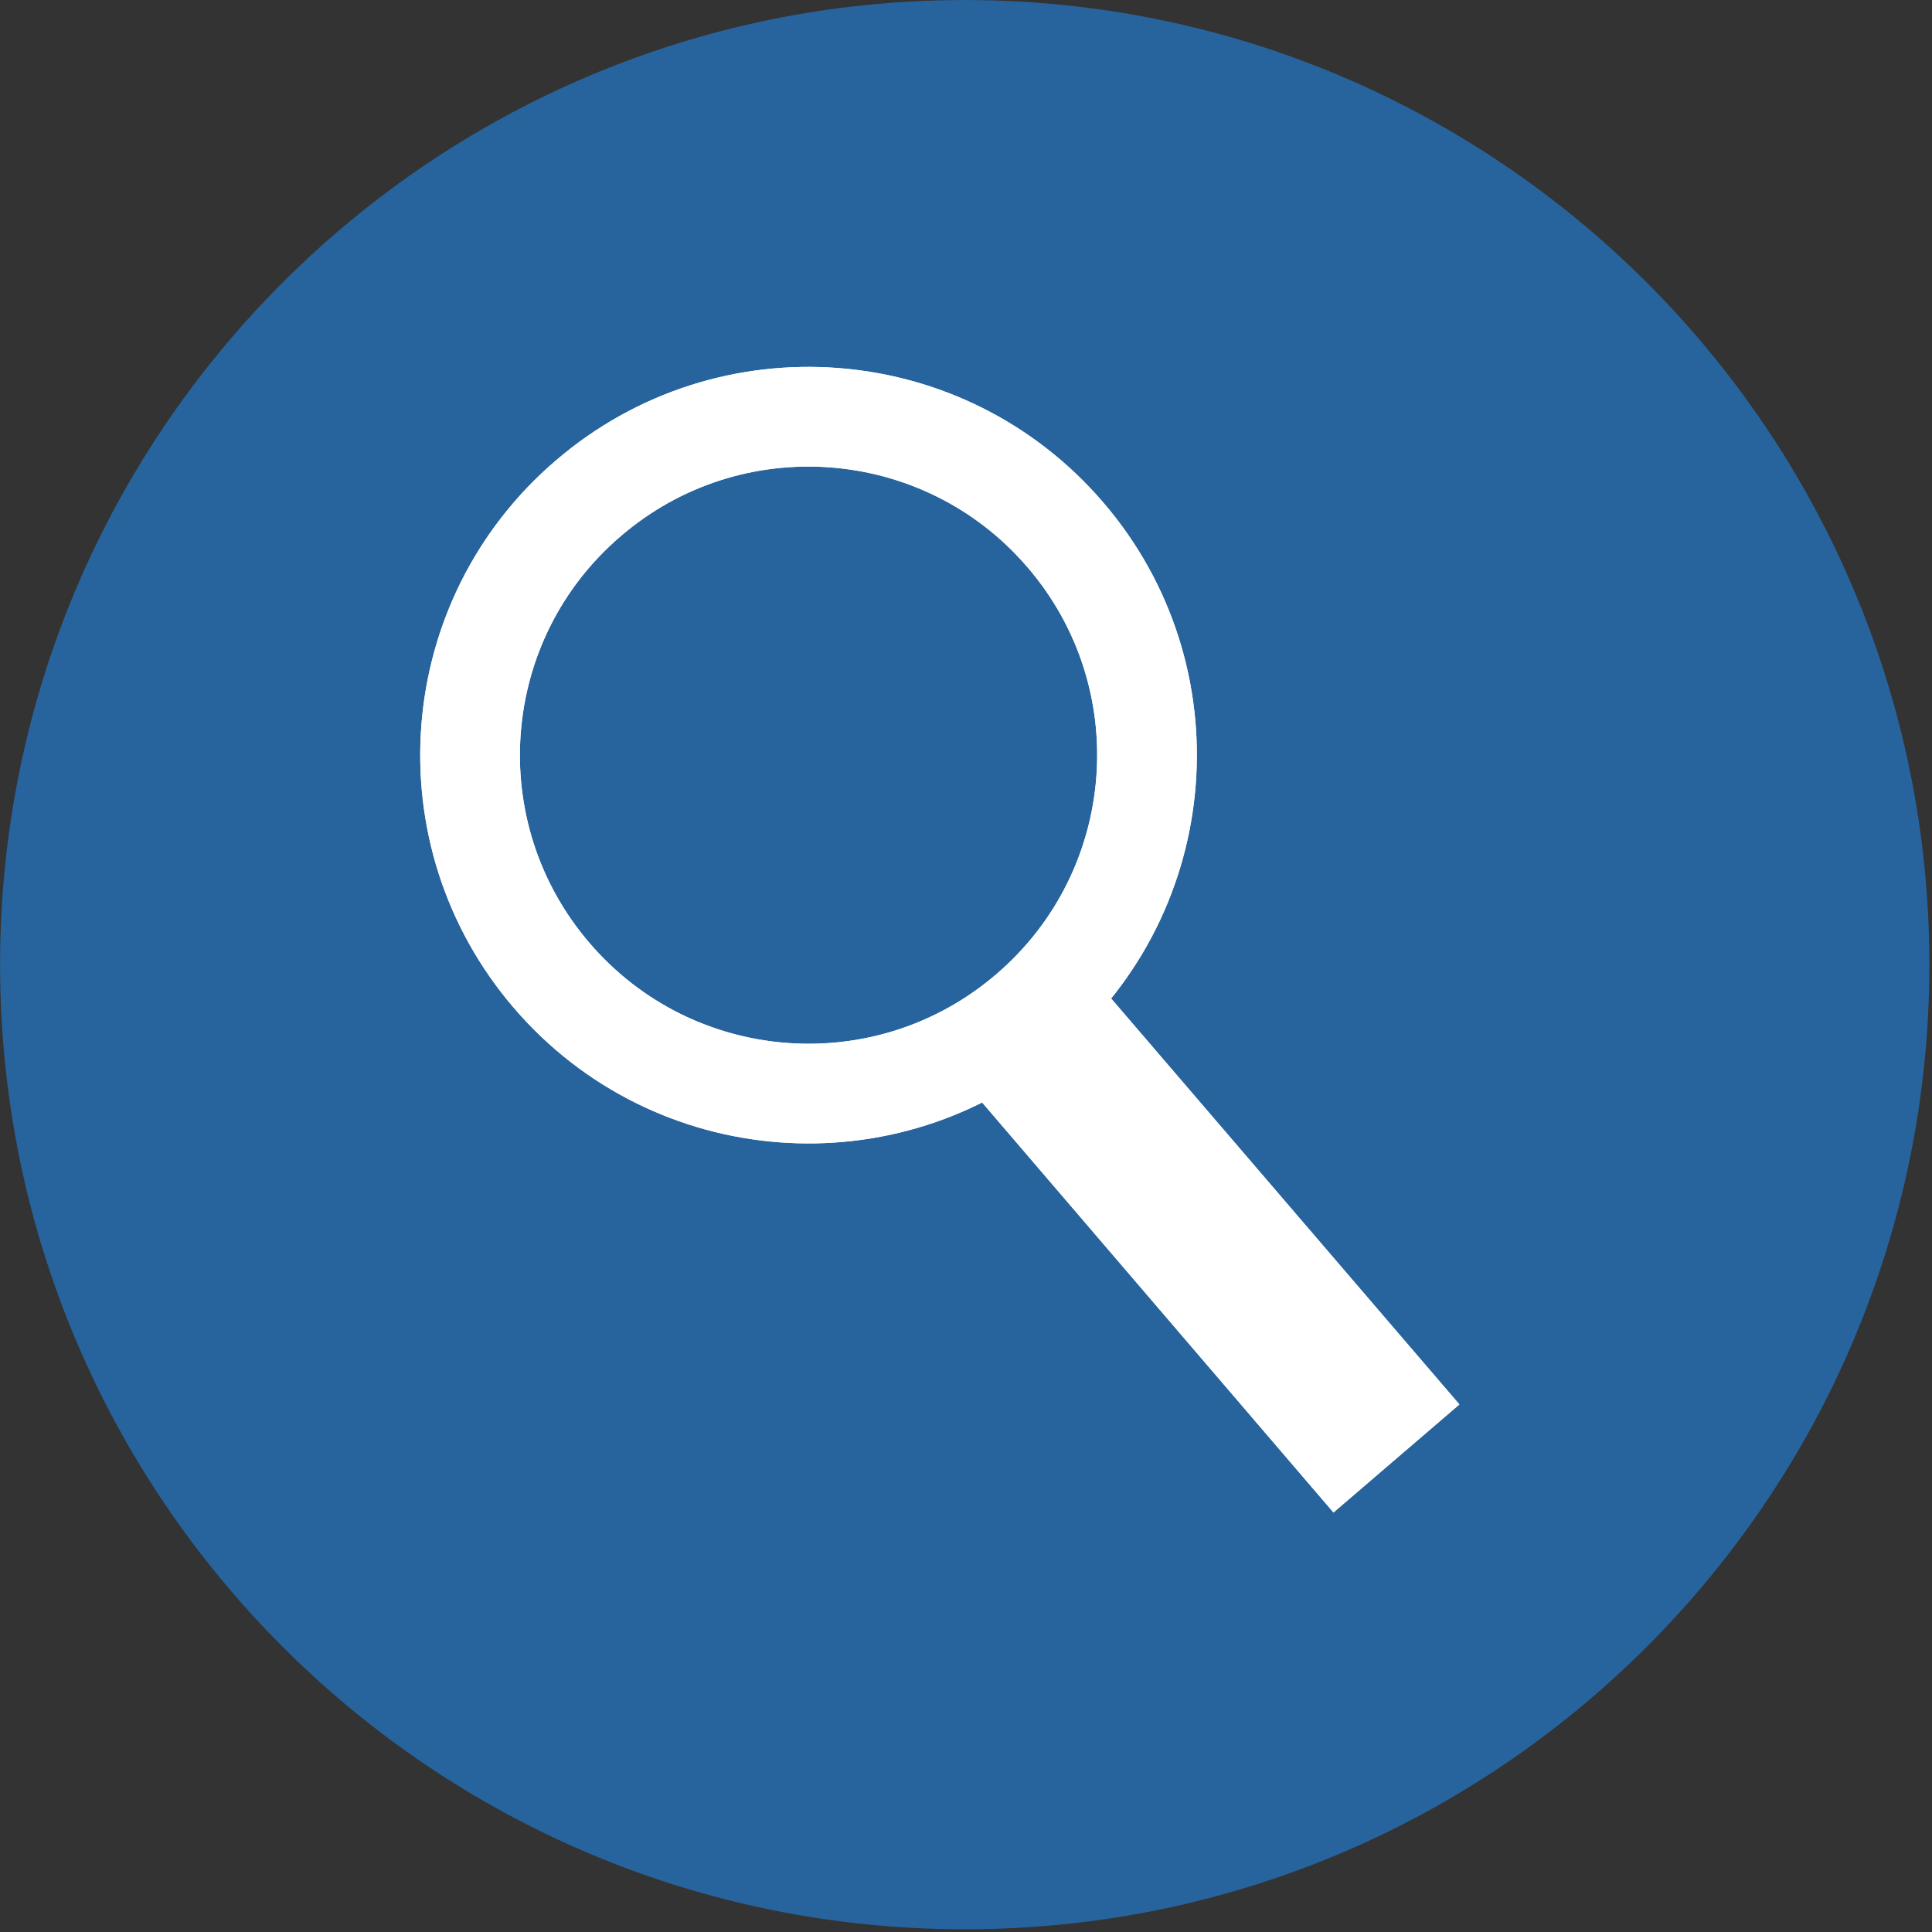 <?xml version="1.0" encoding="UTF-8" standalone="no"?>
<!DOCTYPE svg PUBLIC "-//W3C//DTD SVG 1.1//EN" "http://www.w3.org/Graphics/SVG/1.1/DTD/svg11.dtd">
<svg width="100%" height="100%" viewBox="0 0 44 44" version="1.1" xmlns="http://www.w3.org/2000/svg" xmlns:xlink="http://www.w3.org/1999/xlink" xml:space="preserve" style="fill-rule:evenodd;clip-rule:evenodd;">
    <rect x="0" y="0" width="44" height="44" fill="#333333" stroke="none"/>
    <g id="Calque-1">
        <g>
            <clipPath id="_clip1">
                <rect x="0" y="0" width="43.94" height="43.94"/>
            </clipPath>
            <g clip-path="url(#_clip1)">
                <path d="M0.002,21.968C0.002,9.837 9.836,0.001 21.972,0.001C34.103,0.001 43.94,9.837 43.94,21.968C43.94,34.104 34.103,43.938 21.972,43.938C9.836,43.938 0.002,34.104 0.002,21.968" style="fill:rgb(39,100,158);fill-rule:nonzero;"/>
                <path d="M12.564,22.215C9.792,18.985 10.162,14.117 13.397,11.35C16.627,8.575 21.495,8.95 24.265,12.183C27.037,15.41 26.664,20.278 23.43,23.048C20.199,25.821 15.333,25.446 12.564,22.215Z" style="fill:none;stroke:white;stroke-width:2.27px;"/>
                <path d="M33.237,31.985L30.369,34.446L21.253,23.808L24.118,21.356L33.237,31.985Z" style="fill:white;fill-rule:nonzero;"/>
                <path d="M12.564,22.215C9.792,18.985 10.162,14.117 13.397,11.35C16.627,8.575 21.495,8.95 24.265,12.183C27.037,15.41 26.664,20.278 23.43,23.048C20.199,25.821 15.333,25.446 12.564,22.215Z" style="fill:none;stroke:white;stroke-width:2.27px;"/>
                <path d="M33.237,31.985L30.369,34.446L21.253,23.808L24.118,21.356L33.237,31.985Z" style="fill:white;fill-rule:nonzero;"/>
            </g>
        </g>
    </g>
</svg>
